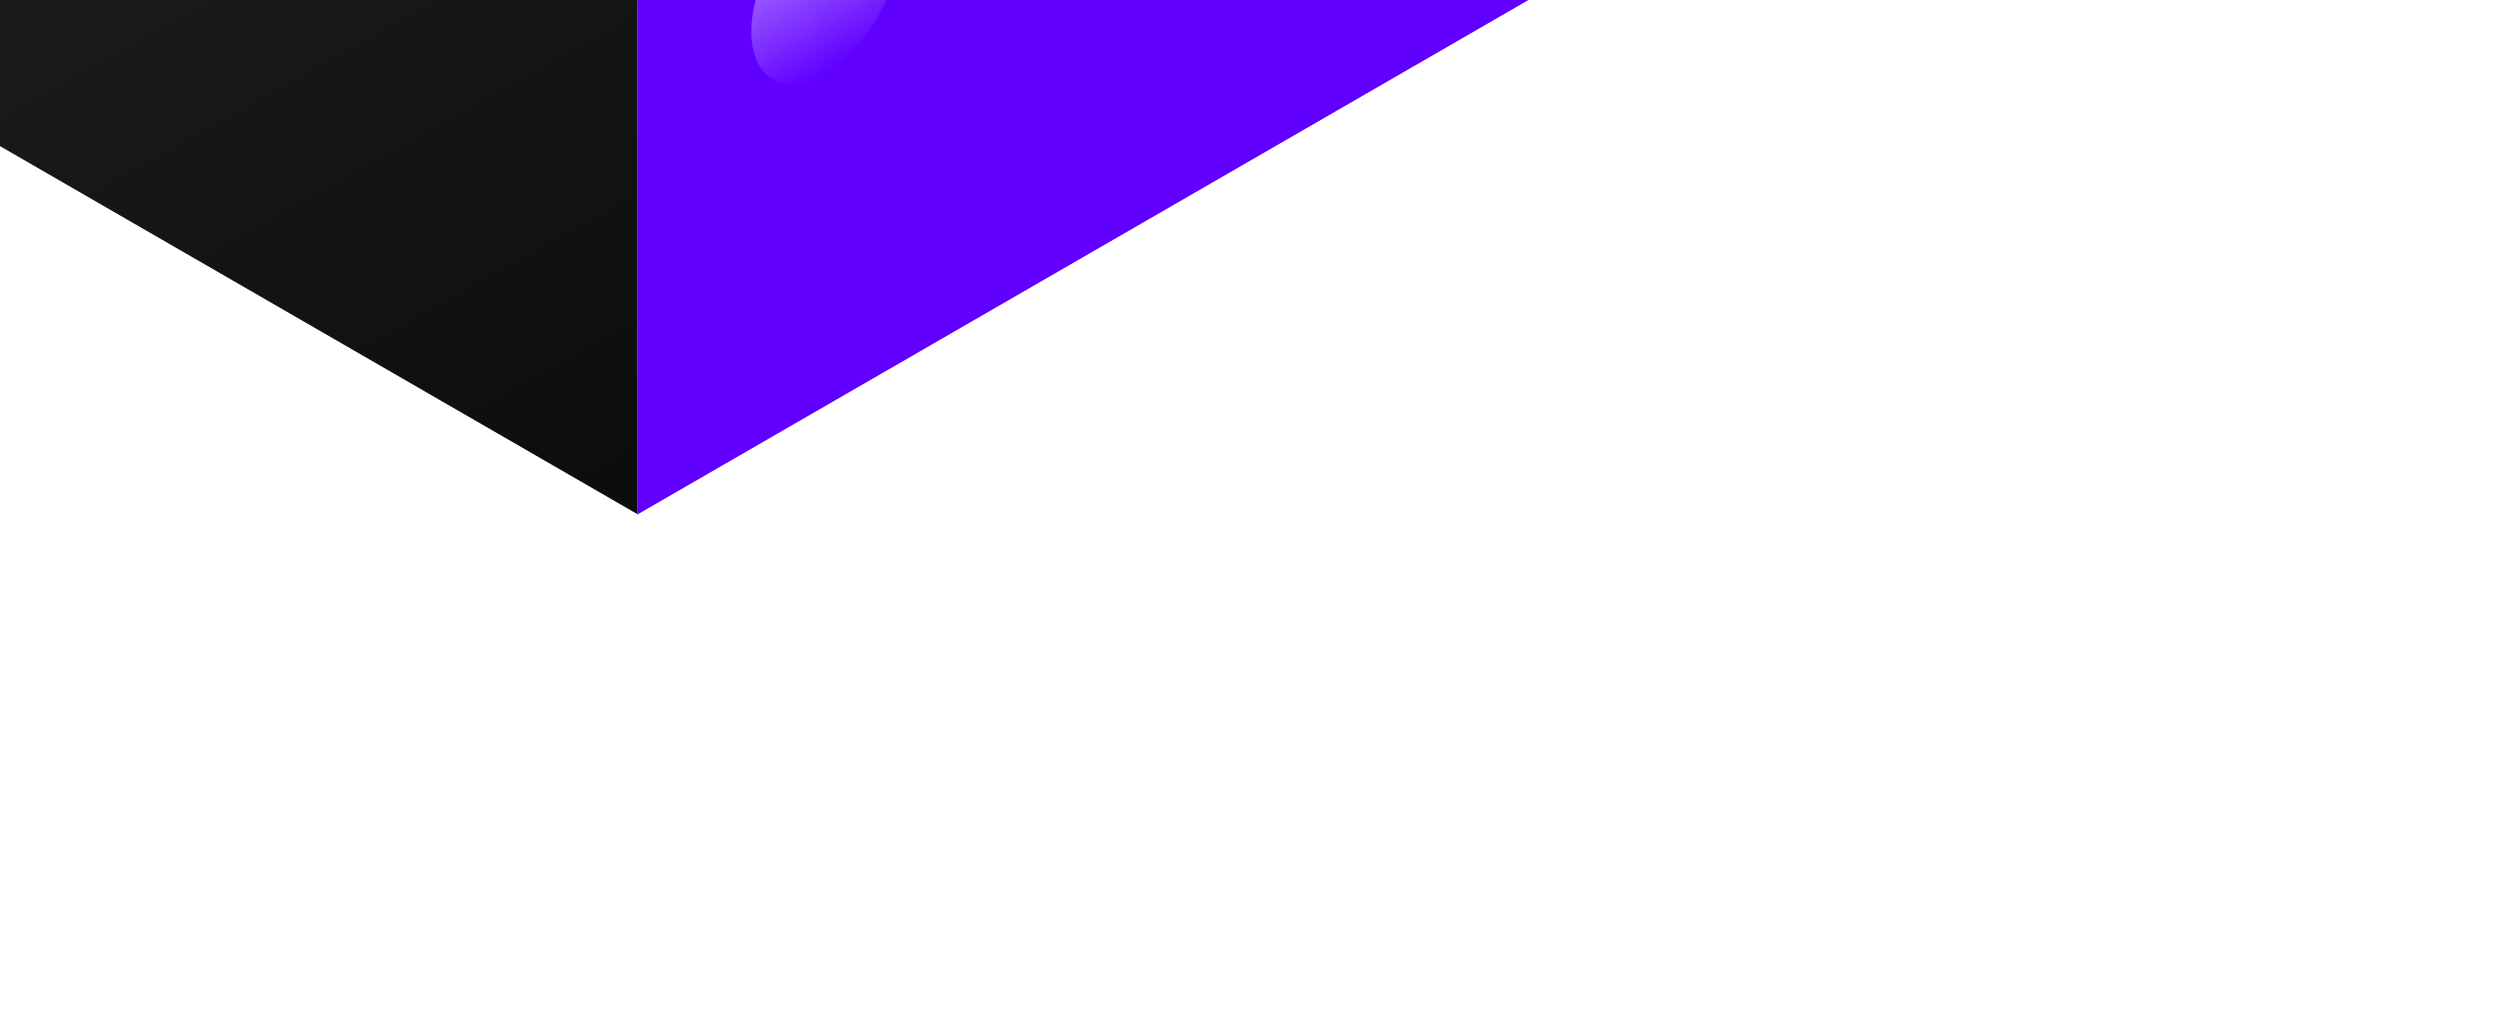 <svg width="541" height="223" viewBox="0 0 541 223" fill="none" xmlns="http://www.w3.org/2000/svg">
<g filter="url(#filter0_f_168_4415)">
<rect width="336.012" height="137.242" transform="matrix(0.866 0.5 3.18351e-05 1 -153 -193.952)" fill="url(#paint0_linear_168_4415)"/>
<rect width="336.012" height="137.242" transform="matrix(0.866 -0.5 -3.18351e-05 1 137.996 -25.941)" fill="#6100FF"/>
<circle opacity="0.5" cx="18.344" cy="18.344" r="18.344" transform="matrix(-0.866 0.5 -3.18351e-05 1 194.348 -29.847)" fill="url(#paint1_linear_168_4415)"/>
</g>
<defs>
<filter id="filter0_f_168_4415" x="-264.111" y="-706.111" width="804.222" height="928.528" filterUnits="userSpaceOnUse" color-interpolation-filters="sRGB">
<feFlood flood-opacity="0" result="BackgroundImageFix"/>
<feBlend mode="normal" in="SourceGraphic" in2="BackgroundImageFix" result="shape"/>
<feGaussianBlur stdDeviation="55.556" result="effect1_foregroundBlur_168_4415"/>
</filter>
<linearGradient id="paint0_linear_168_4415" x1="316.853" y1="147.067" x2="150.451" y2="-21.924" gradientUnits="userSpaceOnUse">
<stop stop-color="#0D0D0D"/>
<stop offset="1" stop-color="#262626"/>
</linearGradient>
<linearGradient id="paint1_linear_168_4415" x1="18.344" y1="0" x2="18.344" y2="36.687" gradientUnits="userSpaceOnUse">
<stop stop-color="white"/>
<stop offset="1" stop-color="white" stop-opacity="0"/>
</linearGradient>
</defs>
</svg>
